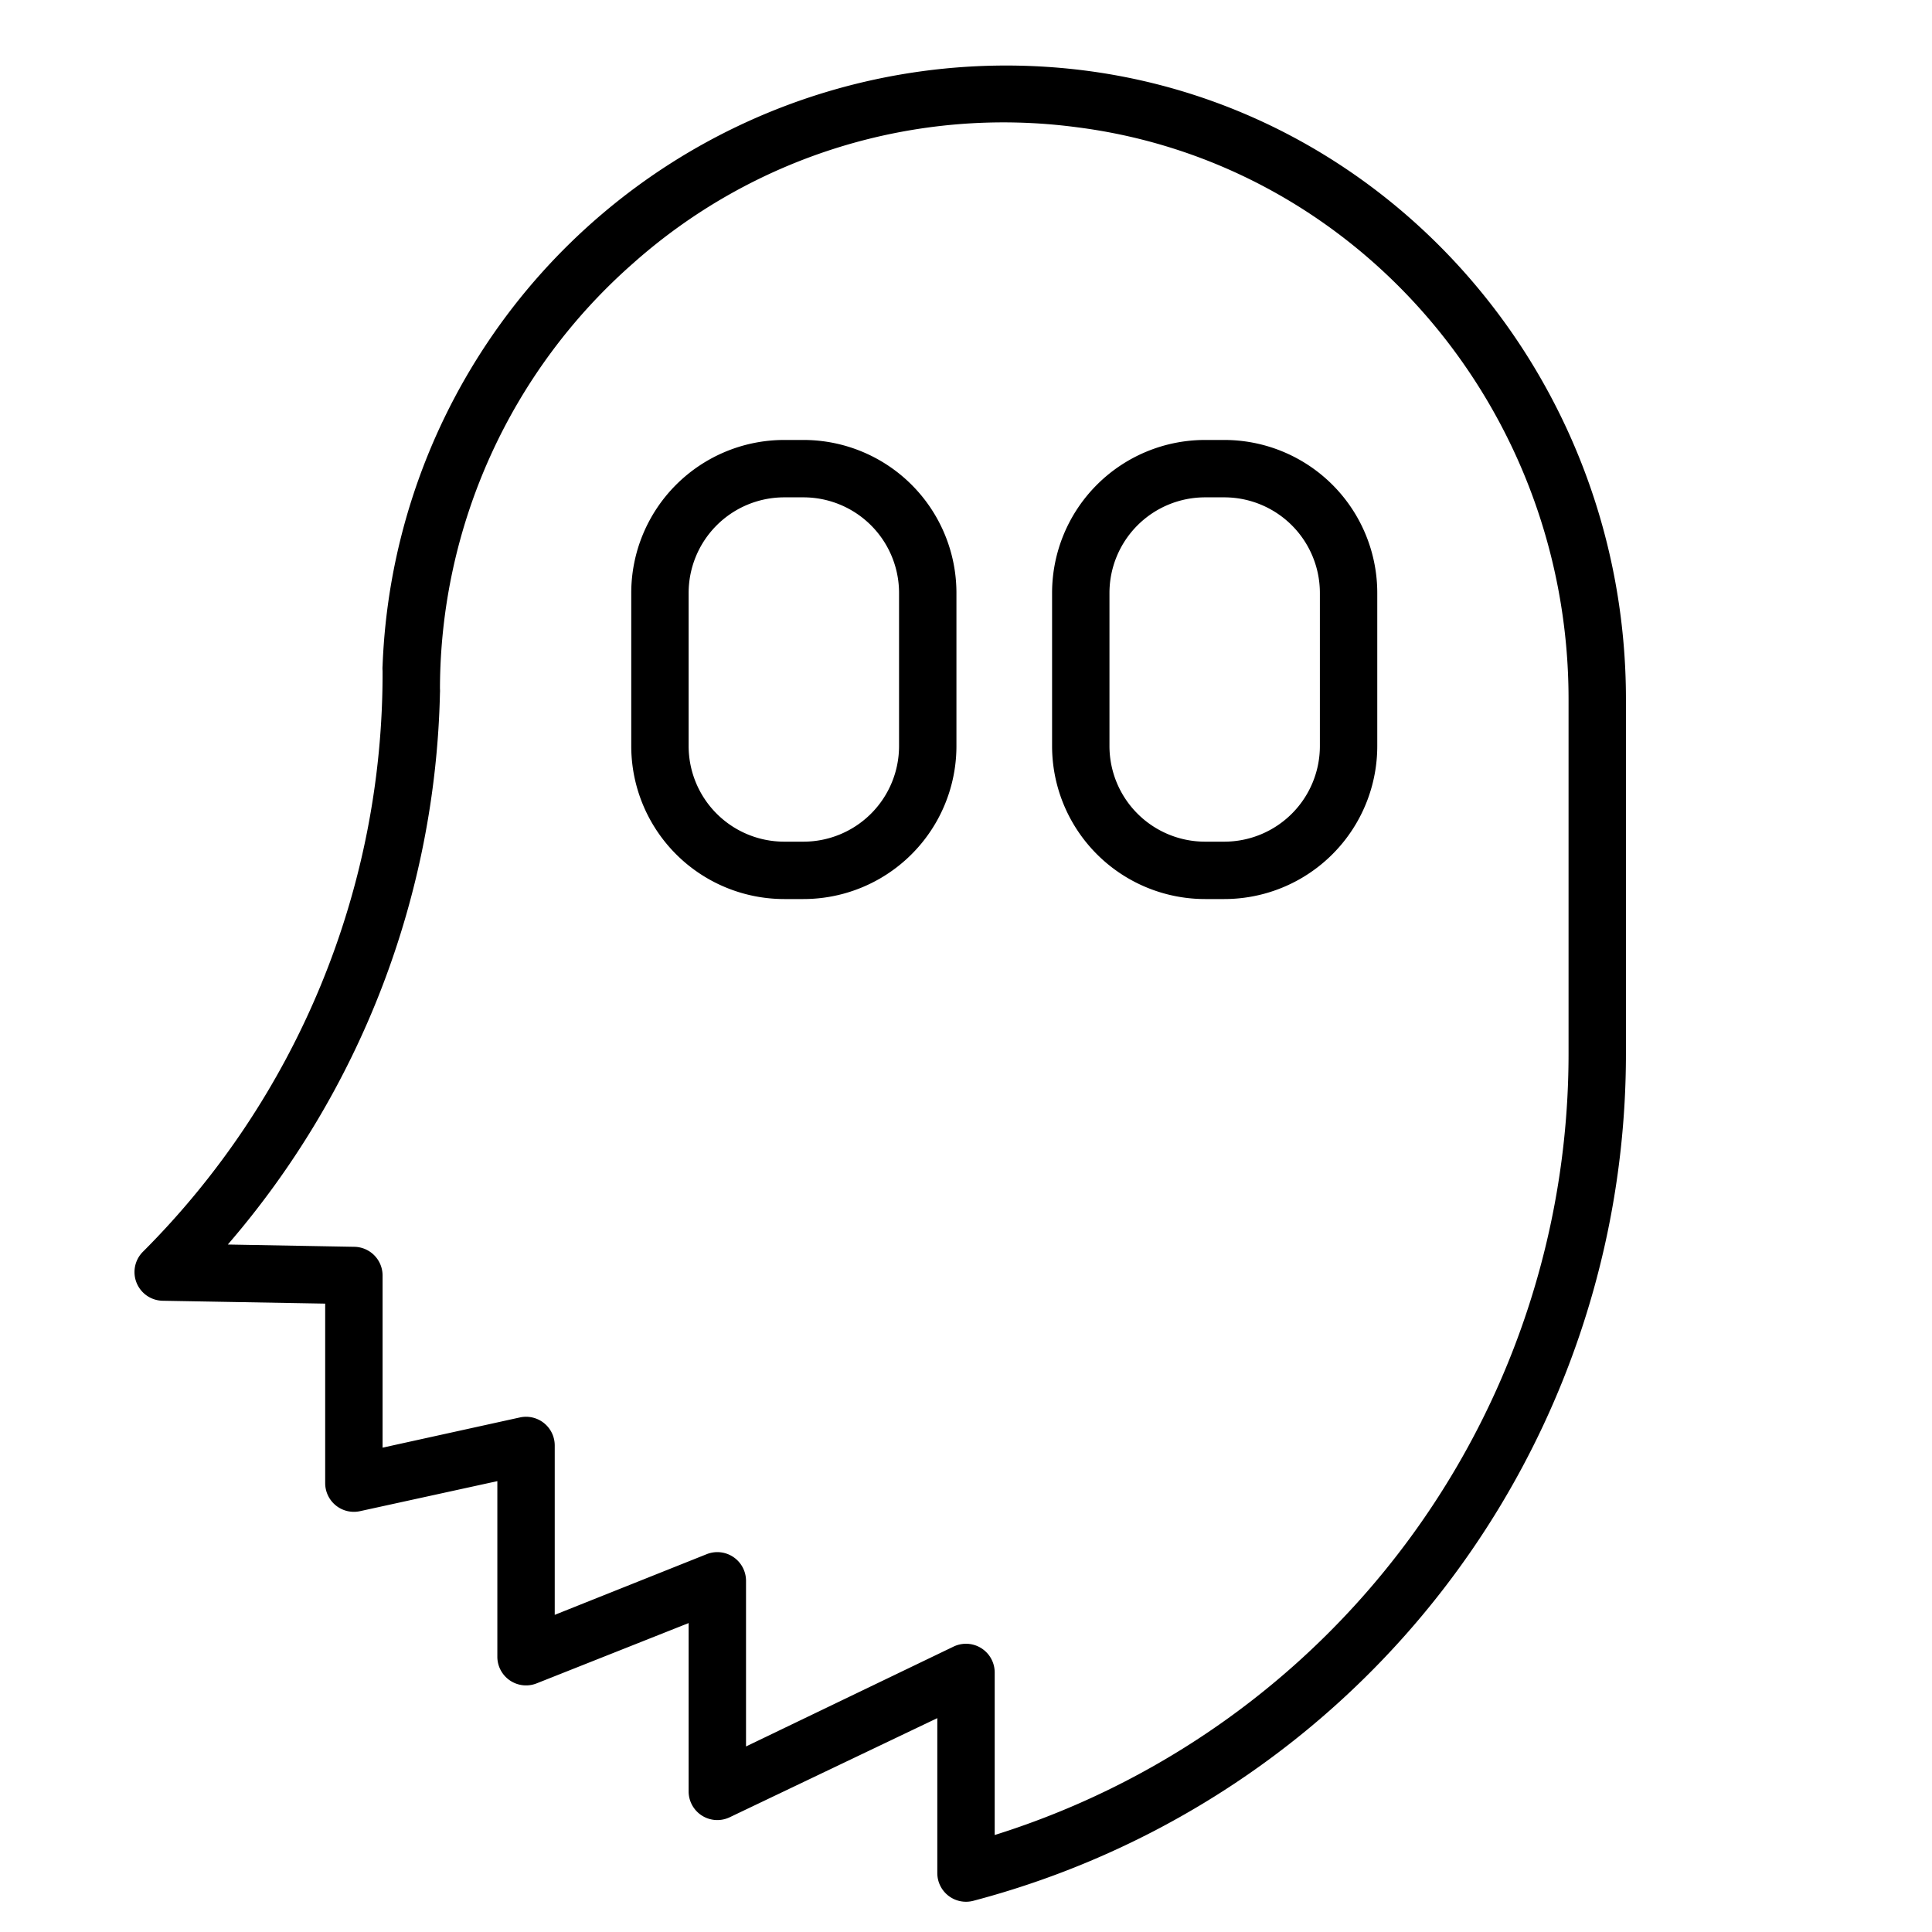 <?xml version="1.0" encoding="UTF-8"?> <svg xmlns="http://www.w3.org/2000/svg" id="Layer_1" data-name="Layer 1" viewBox="0 0 101 101"> <title>log_Artboard 2 copy 4</title> <path d="M42,23H41a8,8,0,0,0-8,8v8a8,8,0,0,0,8,8h1a8,8,0,0,0,8-8V31A8,8,0,0,0,42,23Zm5,16a5,5,0,0,1-5,5H41a5,5,0,0,1-5-5V31a5,5,0,0,1,5-5h1a5,5,0,0,1,5,5Z"></path> <path d="M64,23H63a8,8,0,0,0-8,8v8a8,8,0,0,0,8,8h1a8,8,0,0,0,8-8V31A8,8,0,0,0,64,23Zm5,16a5,5,0,0,1-5,5H63a5,5,0,0,1-5-5V31a5,5,0,0,1,5-5h1a5,5,0,0,1,5,5Z"></path> <path d="M56.66,3.68A32.62,32.62,0,0,0,20,34.81a1.52,1.52,0,0,0,0,.26A42.74,42.74,0,0,1,7.47,65.44,1.5,1.5,0,0,0,8.5,68l8.5.15v9.39A1.5,1.5,0,0,0,18.82,79L26,77.43v9.21A1.5,1.5,0,0,0,28.06,88L36,84.85v8.84A1.5,1.5,0,0,0,38.15,95L49,89.82v8.1a1.5,1.5,0,0,0,1.88,1.45A45.79,45.79,0,0,0,85,55.09V36.55C85,19.85,72.82,5.72,56.66,3.68ZM82,55.09A42.8,42.8,0,0,1,52,95.93V87.43a1.5,1.5,0,0,0-2.15-1.35L39,91.3V82.64a1.5,1.5,0,0,0-2.06-1.39L29,84.42V75.57a1.5,1.5,0,0,0-1.82-1.47L20,75.68v-9a1.5,1.5,0,0,0-1.47-1.5l-6.62-.12A45.67,45.67,0,0,0,23,36.23,1.59,1.59,0,0,0,23,36,29.67,29.67,0,0,1,33.08,13.78a29.12,29.12,0,0,1,23.2-7.13C70.94,8.51,82,21.36,82,36.55Z"></path> </svg> 